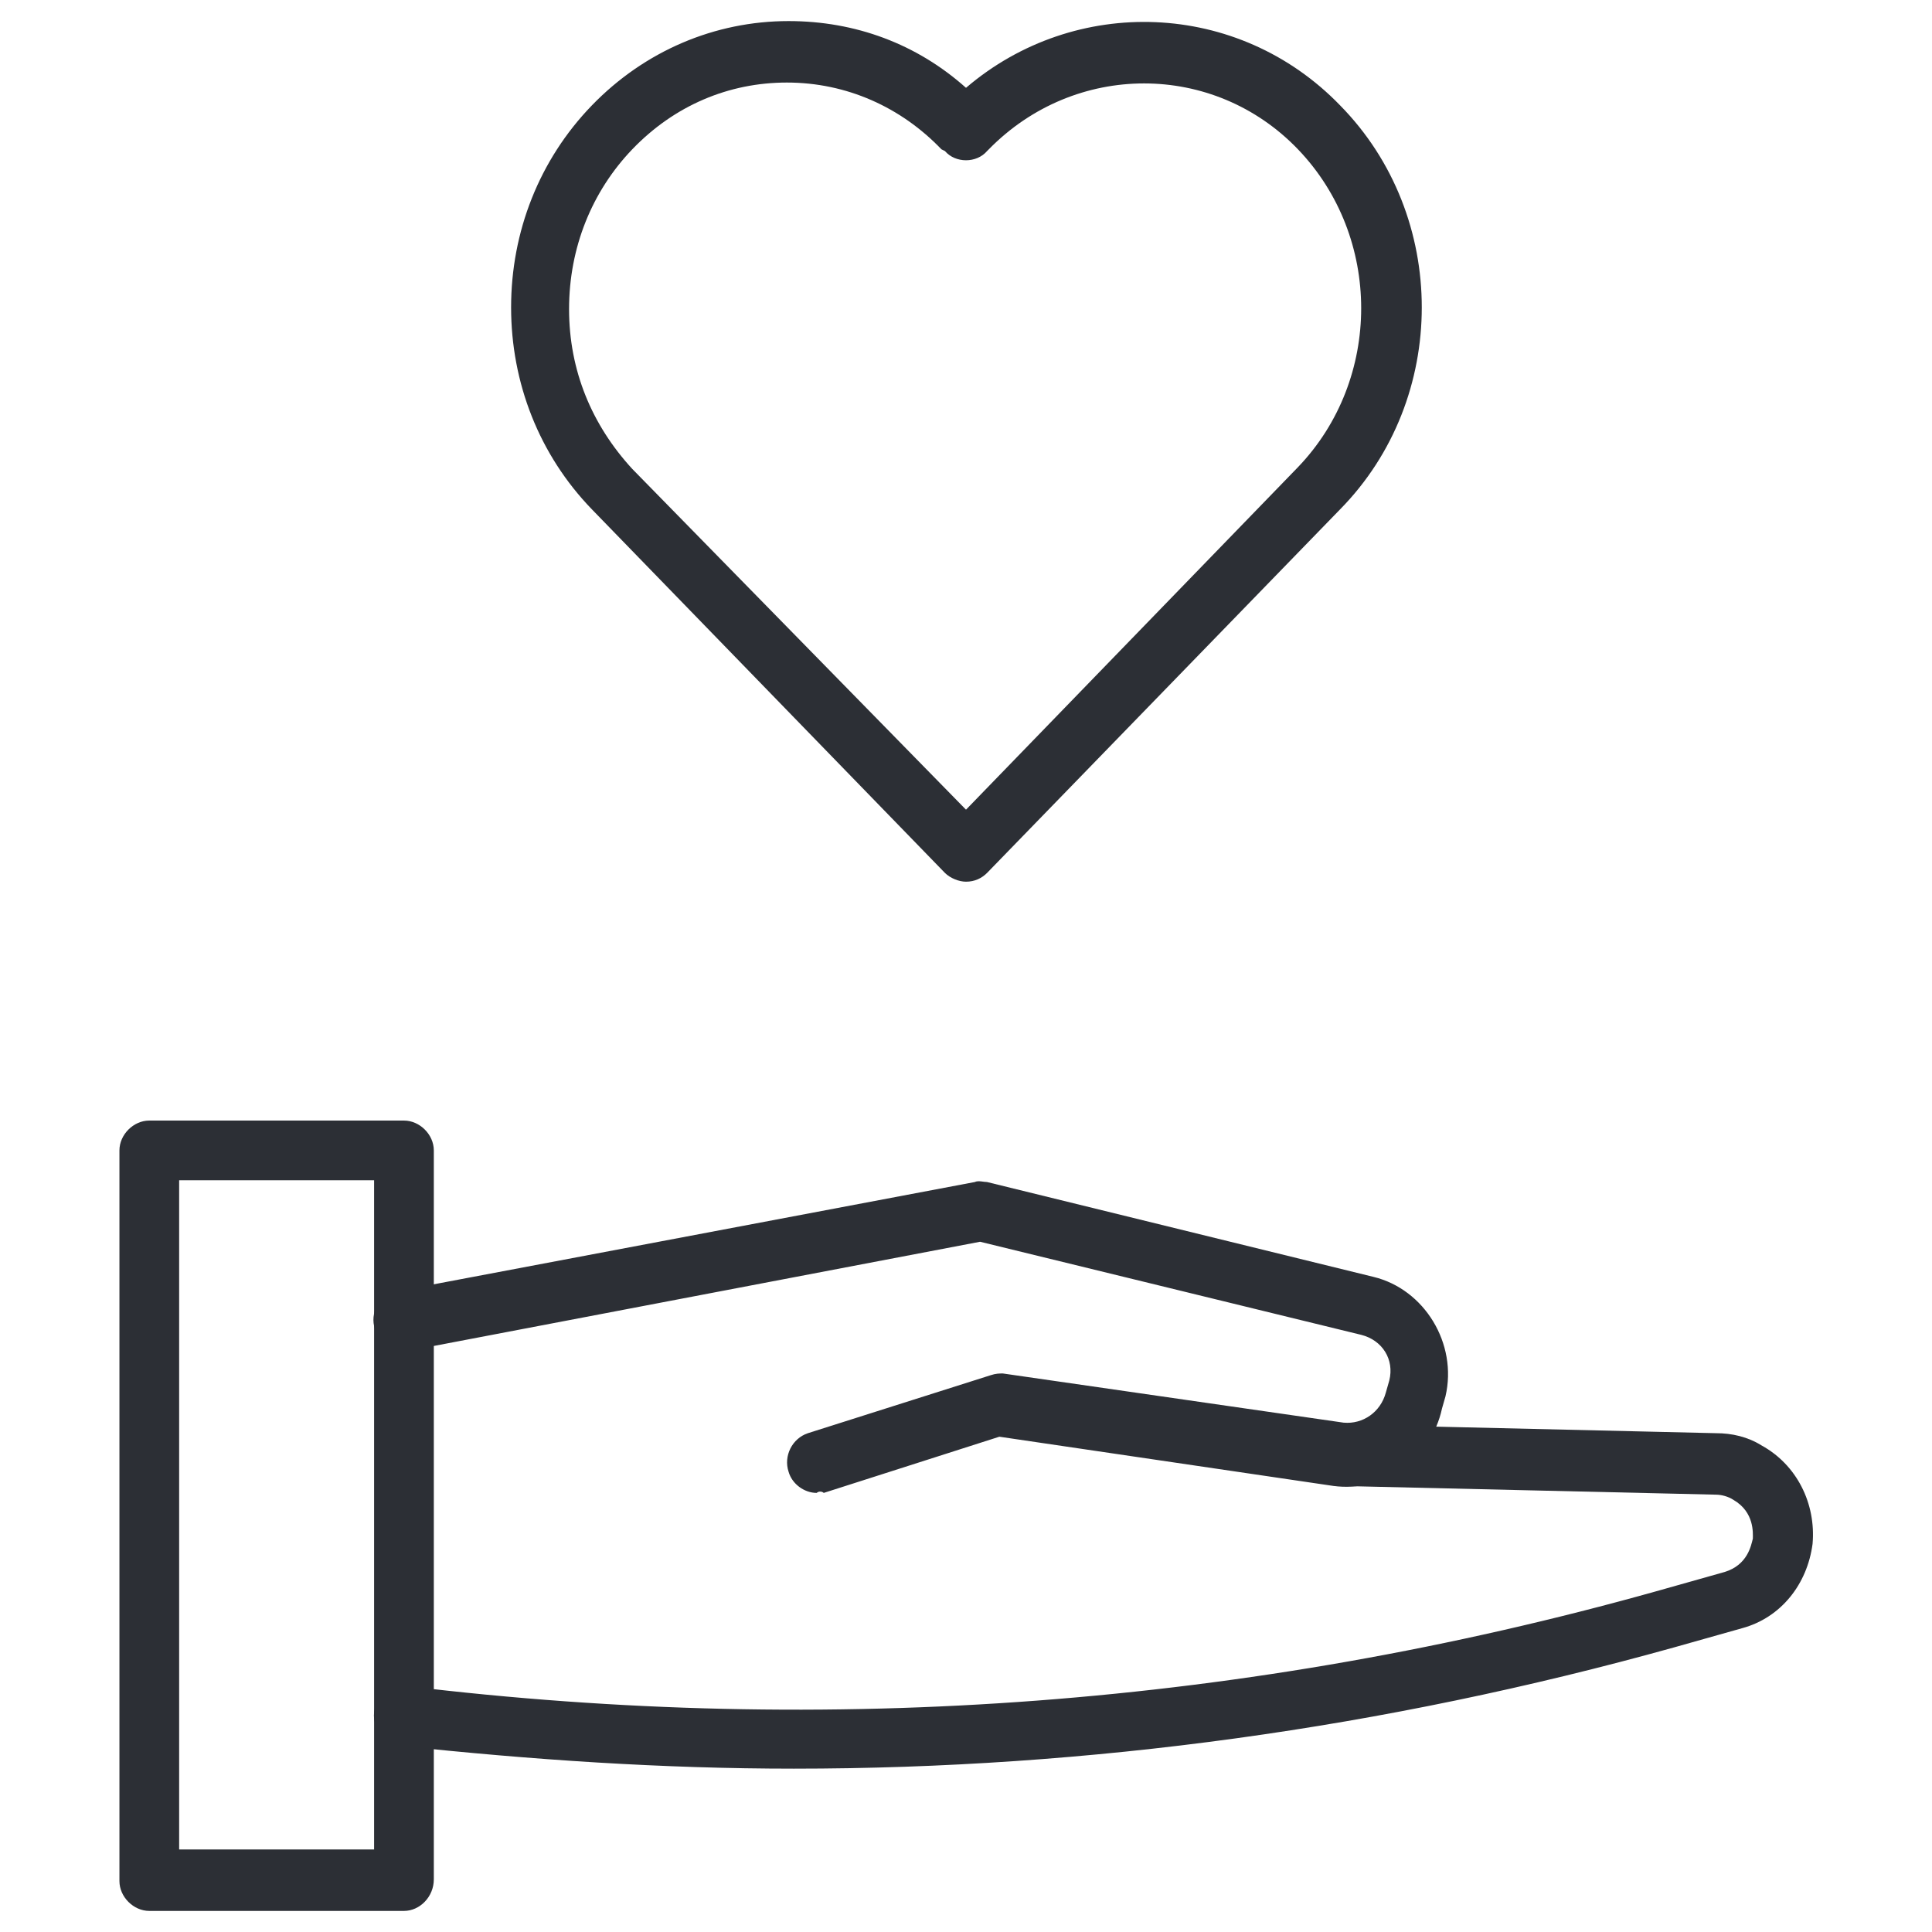 <?xml version="1.0" encoding="UTF-8"?>
<!-- Generator: Adobe Illustrator 27.9.0, SVG Export Plug-In . SVG Version: 6.00 Build 0)  -->
<svg xmlns="http://www.w3.org/2000/svg" xmlns:xlink="http://www.w3.org/1999/xlink" version="1.1" id="Layer_2_00000129896166217411244700000017562444985471190950_" x="0px" y="0px" viewBox="0 0 110 110" style="enable-background:new 0 0 110 110;" xml:space="preserve">
<style type="text/css">
	.st0{fill:#2C2F35;}
</style>
<g id="_Ñëîé_1">
	<path class="st0" d="M55,50.2c-0.4,0-0.9-0.2-1.2-0.5L33.7,29c-3-3.1-4.6-7.2-4.6-11.5S30.7,9.1,33.7,6c3-3.1,7-4.8,11.2-4.8   c3.8,0,7.3,1.3,10.1,3.8c6.2-5.3,15.5-5,21.3,1l0,0c6.2,6.3,6.2,16.7,0,23L56.2,49.7C55.9,50,55.5,50.2,55,50.2L55,50.2z M44.8,4.7   c-3.3,0-6.4,1.3-8.8,3.8c-2.3,2.4-3.6,5.6-3.6,9.1s1.3,6.6,3.6,9.1L55,46.1l18.9-19.5c4.8-5,4.8-13.1,0-18.1c-4.8-5-12.7-5-17.6,0   l-0.1,0.1c-0.6,0.7-1.8,0.7-2.4,0l-0.2-0.1C51.3,6.1,48.2,4.7,44.8,4.7L44.8,4.7z"></path>
	<path class="st0" d="M23,108.8H8.5c-0.9,0-1.7-0.8-1.7-1.7V65.5c0-0.9,0.8-1.7,1.7-1.7H23c0.9,0,1.7,0.8,1.7,1.7V107   C24.7,108,23.9,108.8,23,108.8L23,108.8z M10.2,105.3h11.1V67.2H10.2V105.3z"></path>
	<path class="st0" d="M46.5,85c-0.7,0-1.4-0.5-1.6-1.2c-0.3-0.9,0.2-1.9,1.1-2.2l10.4-3.3c0.3-0.1,0.5-0.1,0.7-0.1L76.5,81   c1.1,0.1,2.1-0.6,2.4-1.7l0.2-0.7c0.3-1.2-0.4-2.3-1.6-2.6l-21.7-5.3l-32.5,6.2c-0.9,0.2-1.8-0.5-2-1.4c-0.2-0.9,0.4-1.9,1.4-2   l32.8-6.2c0.2-0.1,0.5,0,0.7,0l22,5.4c2.9,0.7,4.8,3.8,4.1,6.8l-0.2,0.7c-0.6,2.8-3.3,4.8-6.2,4.4l-19-2.8l-10,3.2   C46.8,84.9,46.6,84.9,46.5,85L46.5,85z"></path>
	<path class="st0" d="M45.2,100.7c-7.5,0-14.9-0.5-22.4-1.3c-0.9-0.1-1.6-1-1.5-1.9c0.1-0.9,0.9-1.6,1.9-1.5   c24,2.9,47.9,1.1,71.1-5.4l3.9-1.1c1.3-0.4,1.5-1.5,1.6-1.9c0-0.3,0.1-1.5-1.1-2.2c-0.3-0.2-0.7-0.3-1-0.3l-21.5-0.5   c-0.9,0-1.7-0.8-1.6-1.8c0-0.9,0.8-1.7,1.7-1.7l21.4,0.5l0,0c0.9,0,1.8,0.2,2.6,0.7c2,1.1,3.1,3.3,2.9,5.6c-0.3,2.3-1.8,4.2-4,4.8   l-3.9,1.1C78.8,98.4,62,100.7,45.2,100.7L45.2,100.7z"></path>
</g>
</svg>

